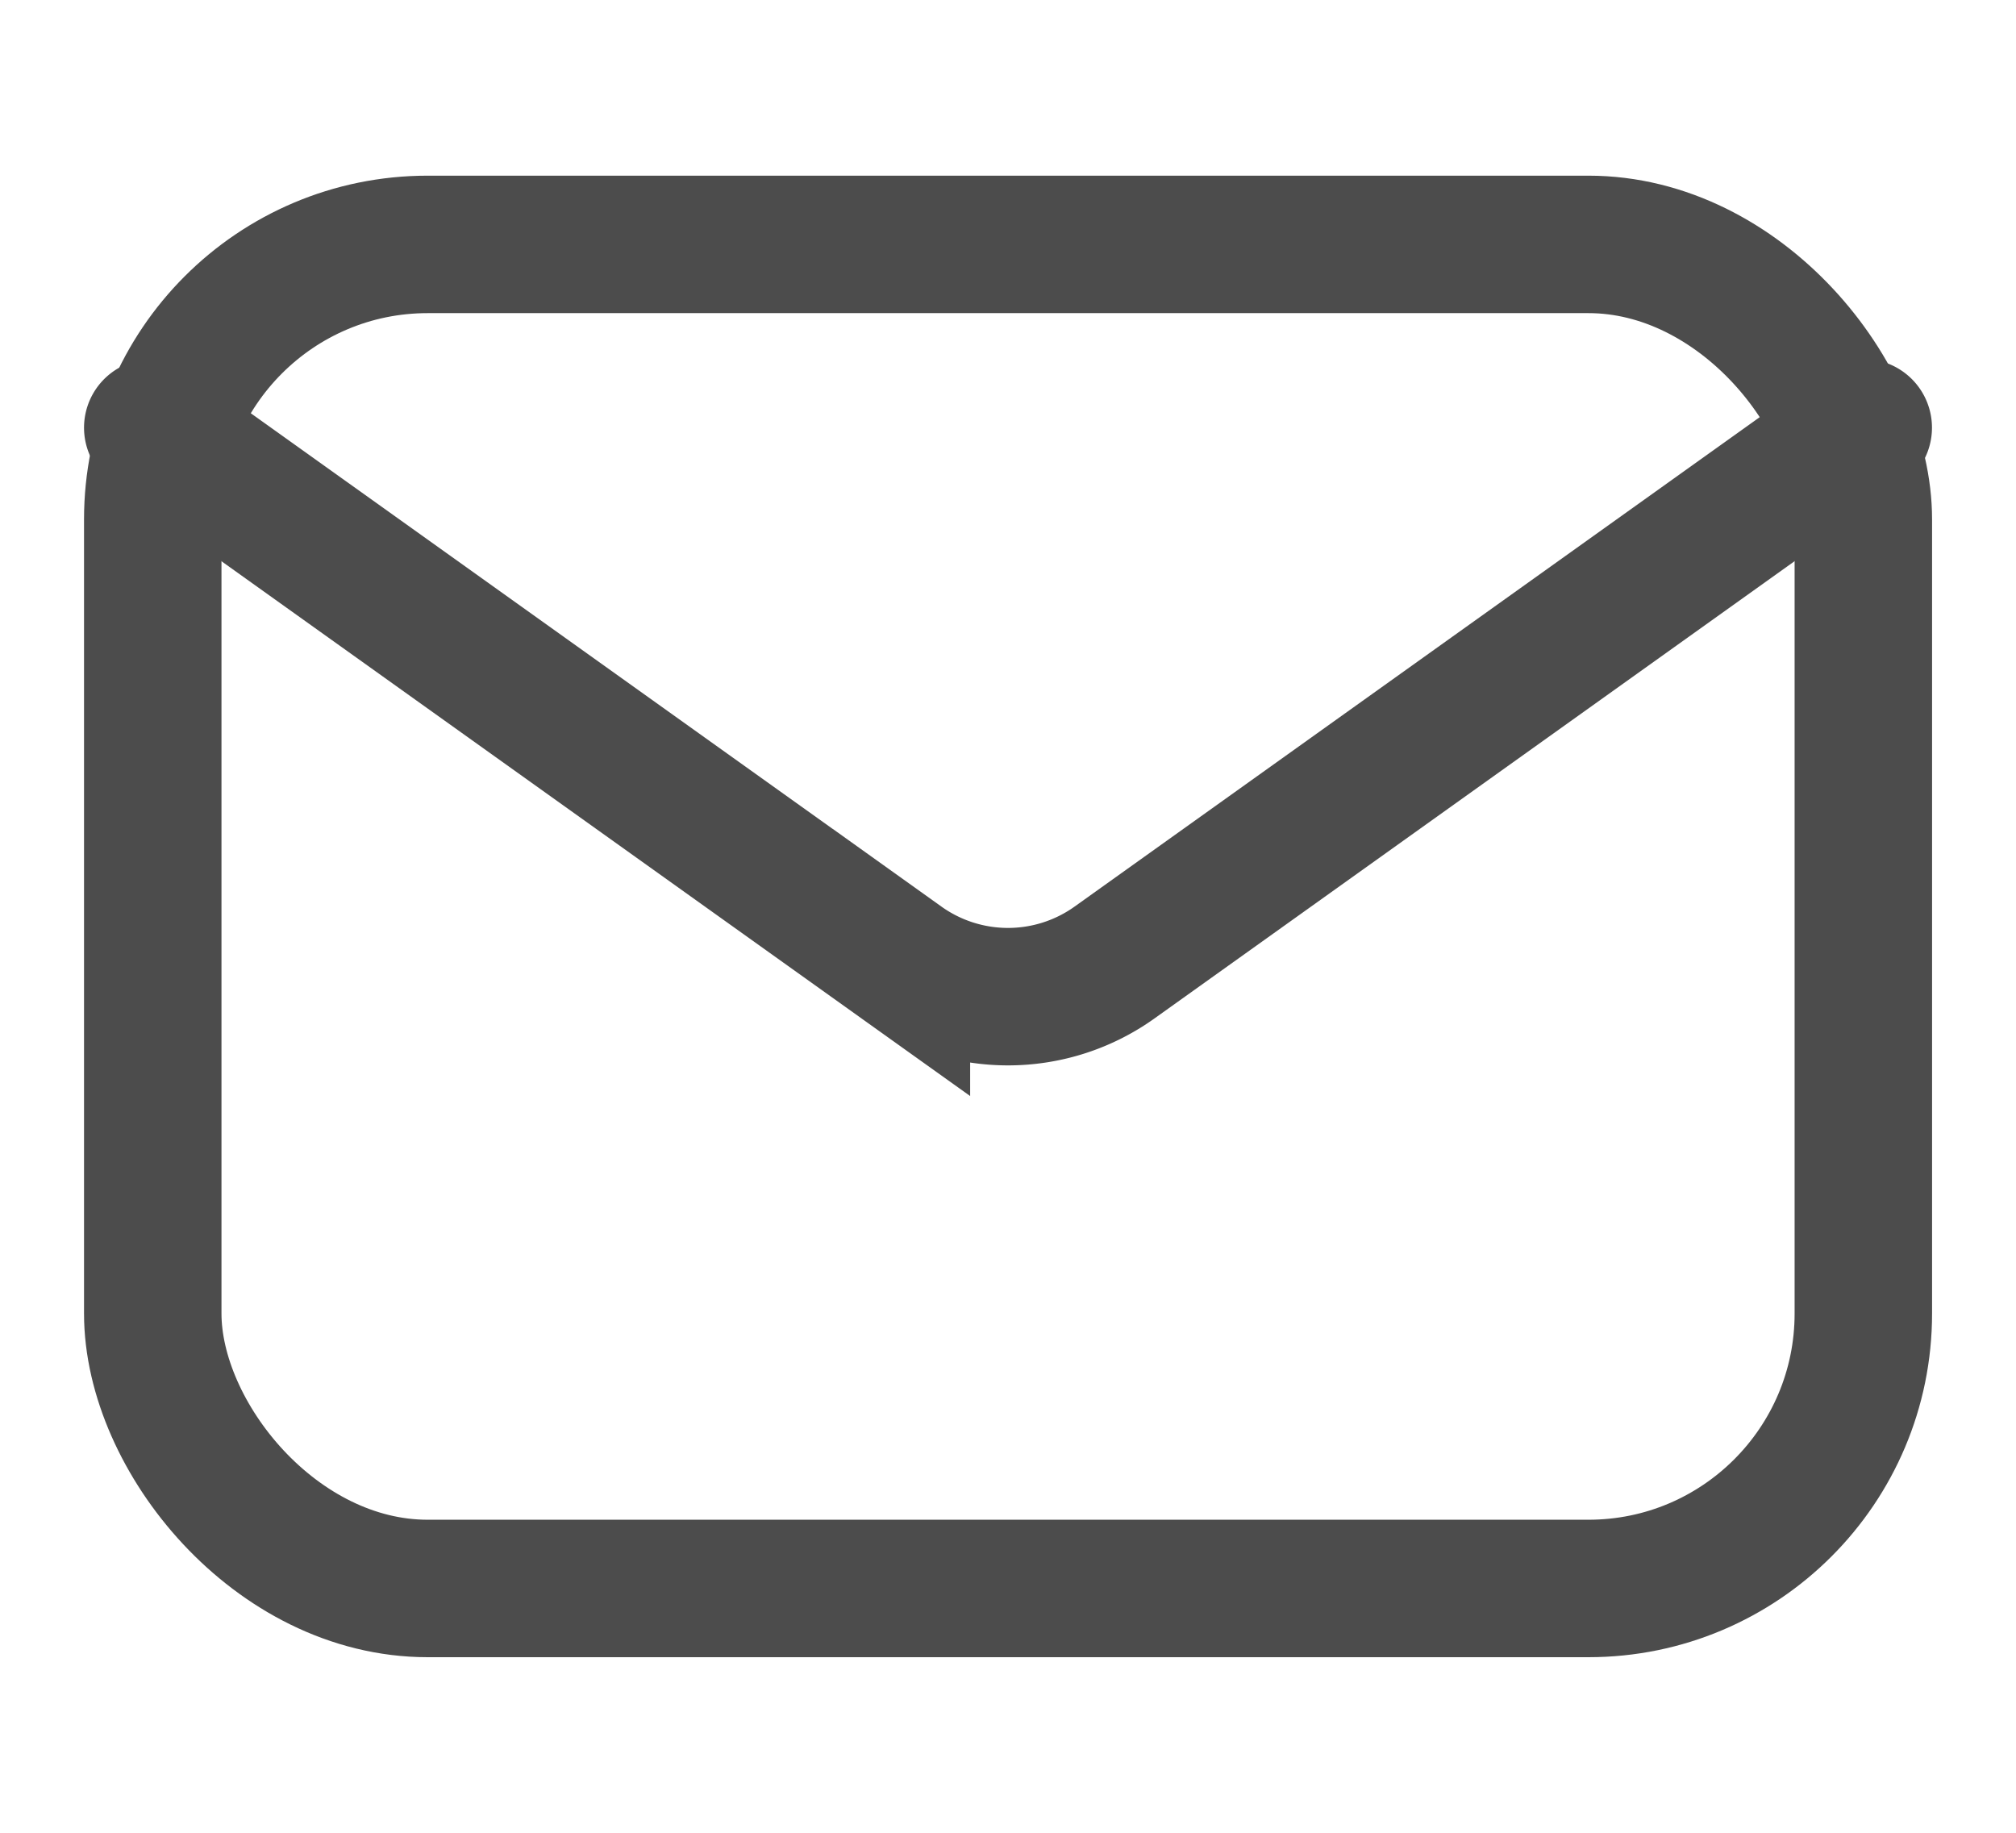<svg width="22" height="20" viewBox="0 0 22 20" xmlns="http://www.w3.org/2000/svg">
    <g fill="none" fill-rule="evenodd" opacity=".7">
        <path d="M1 0h20v20H1z"/>
        <g stroke-linecap="round" transform="translate(1.667 2.667)" stroke="#000" stroke-width="1.5">
            <rect width="18.667" height="14.667" rx="3"/>
            <path d="m0 2 8.17 5.836a2 2 0 0 0 2.326 0L18.666 2h0"/>
        </g>
    </g>
</svg>

